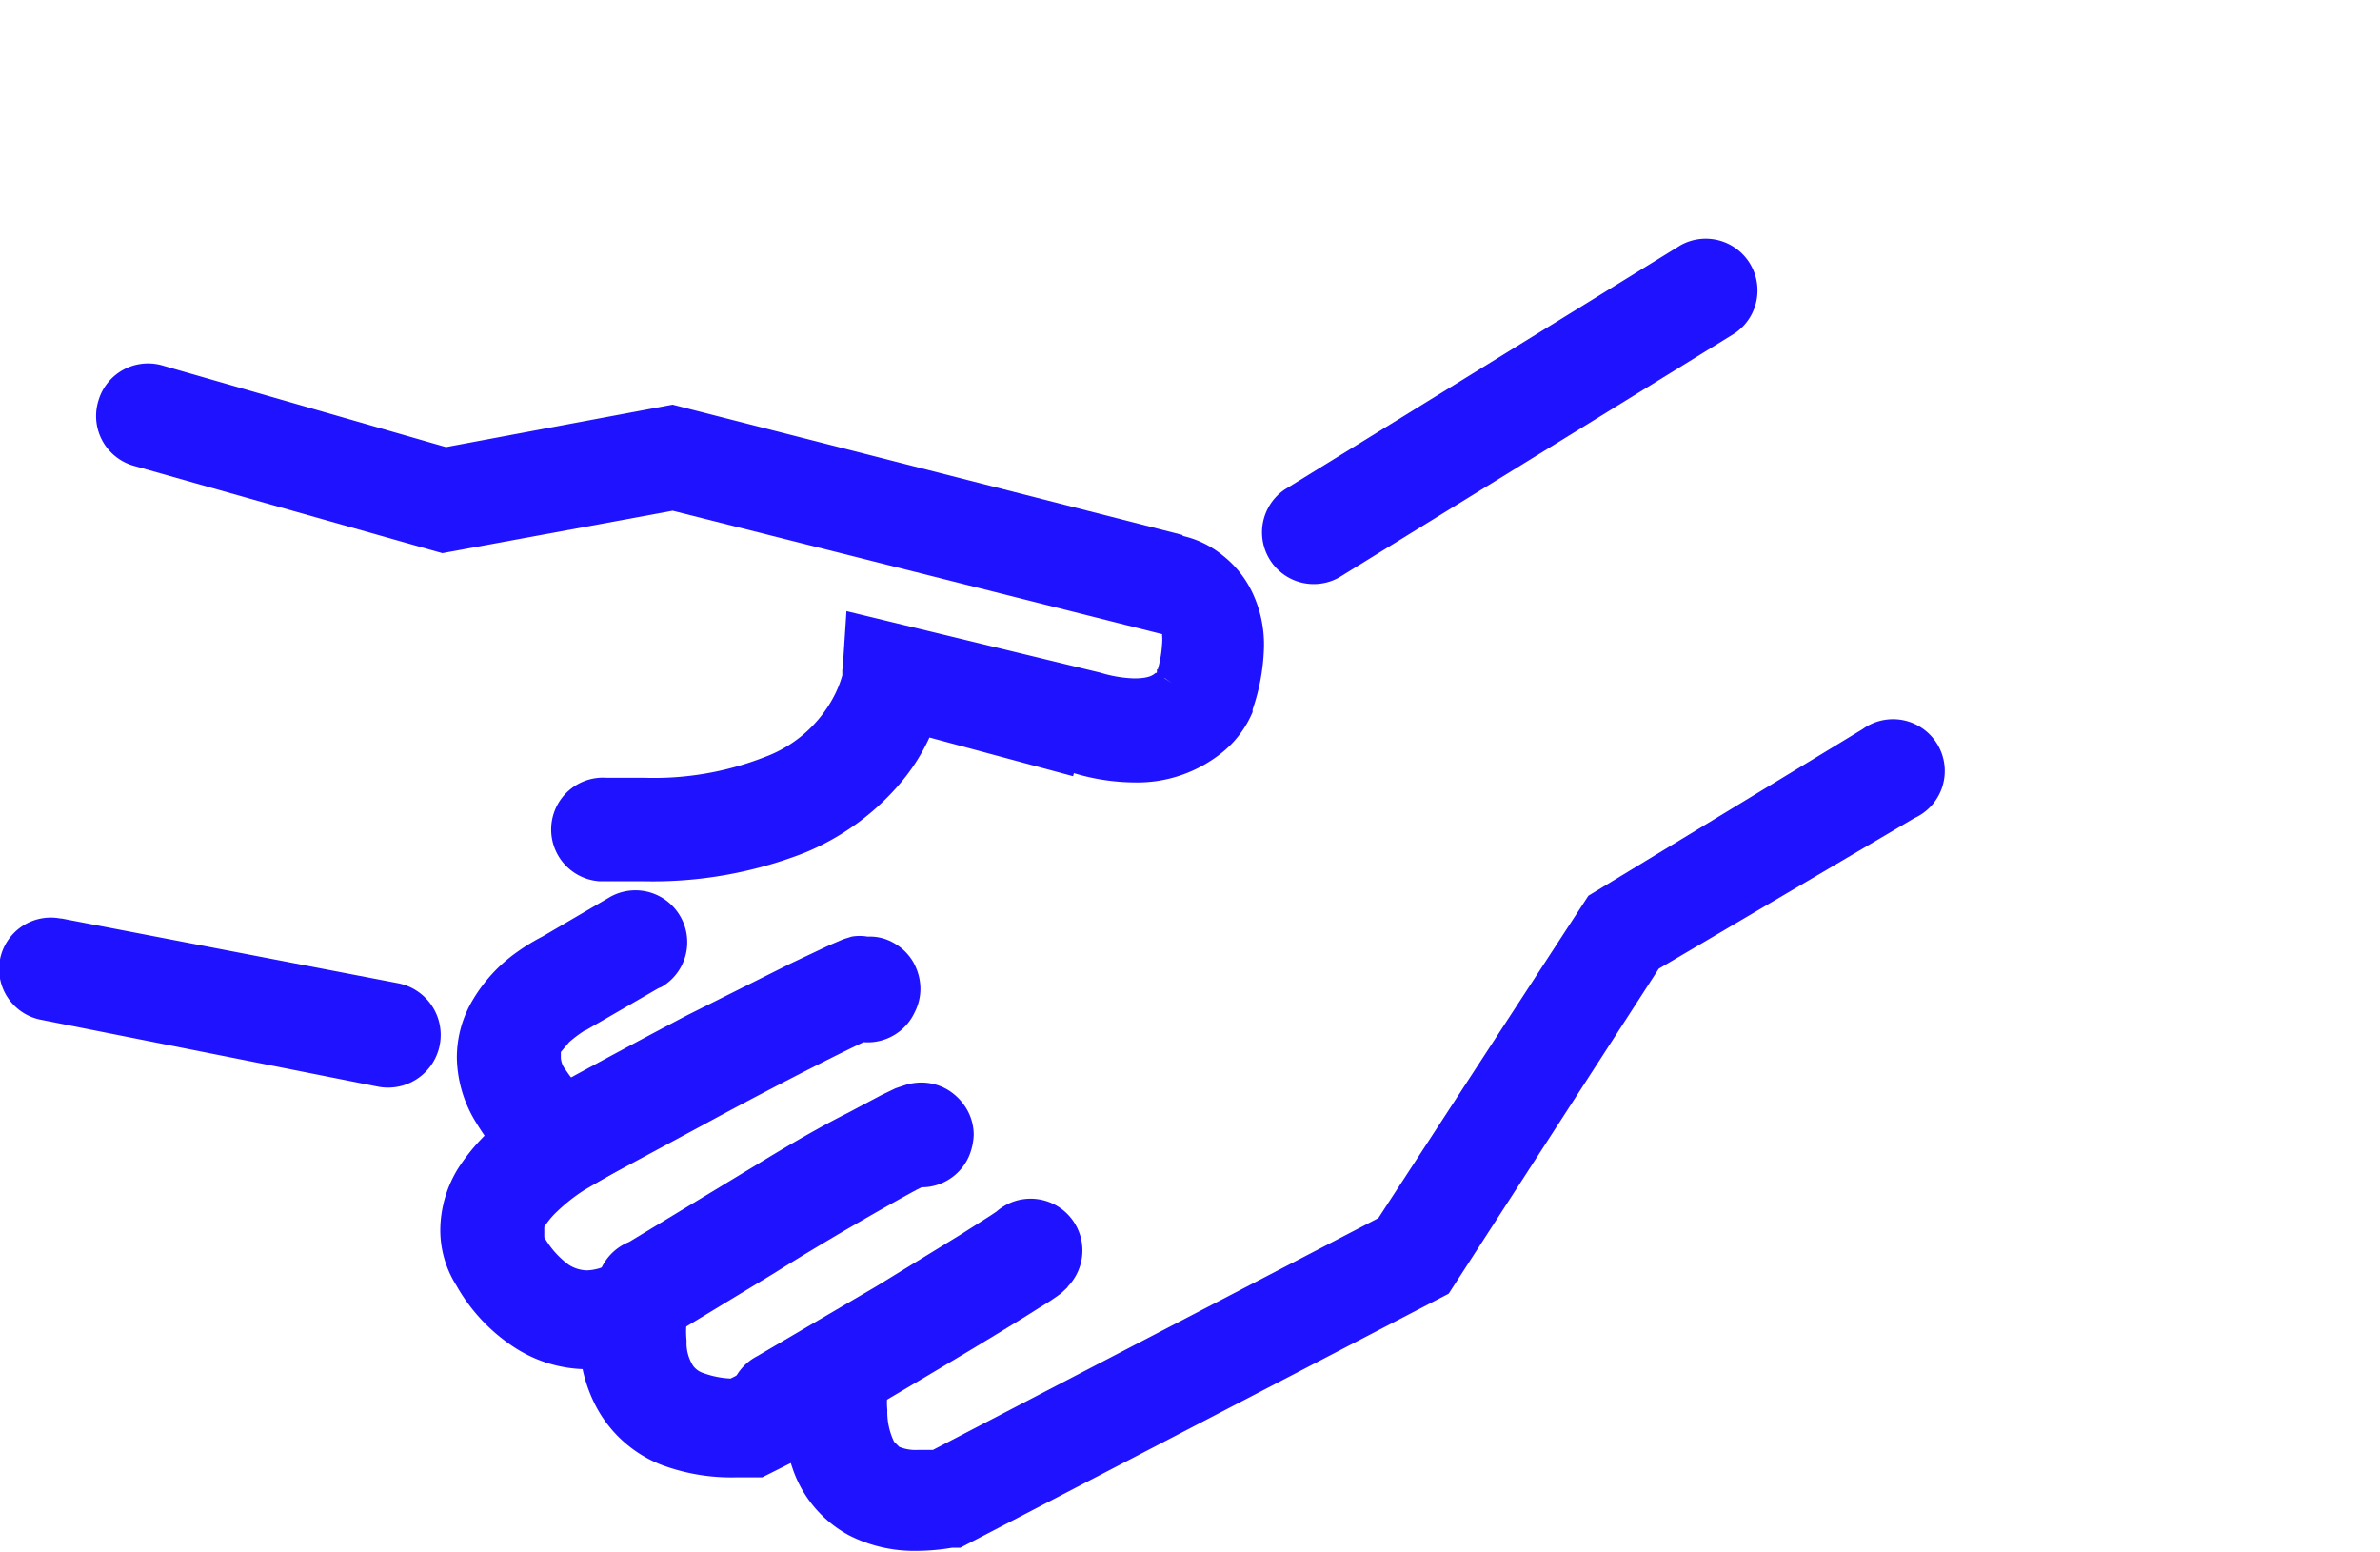 <svg id="Layer_1" data-name="Layer 1" xmlns="http://www.w3.org/2000/svg" viewBox="0 0 46 30">
  <defs>
    <style>
      .cls-1 {
        fill: #1f12ff;
      }
    </style>
  </defs>
  <g>
    <path class="cls-1" d="M3.13,7.06,8.62,8.64,13,7.82l9.86,2.52-.25,1,.17-1a1.89,1.89,0,0,1,.86.4,2,2,0,0,1,.56.7,2.35,2.35,0,0,1,.23,1.05,4,4,0,0,1-.22,1.22v.05a2,2,0,0,1-.55.75,2.61,2.61,0,0,1-1.74.61,4.15,4.15,0,0,1-1.2-.19L21,14l-.26,1-3.71-1,.26-1,1,.07a3.82,3.82,0,0,1-.91,2.09,4.84,4.84,0,0,1-1.83,1.32,8.06,8.06,0,0,1-3.11.55l-.85,0a1,1,0,0,1,.13-2l.72,0a5.87,5.87,0,0,0,2.34-.4,2.48,2.48,0,0,0,1.32-1.14,2.14,2.14,0,0,0,.18-.44l0-.12h0l.48.05-.48,0v0l.48.05-.48,0,.08-1.22L21.27,13h0a2.48,2.48,0,0,0,.65.11c.32,0,.38-.08.42-.11l0,0,.31.2L22.36,13l0-.07.31.2L22.36,13l.93.36-.95-.31a2.17,2.17,0,0,0,.12-.6.85.85,0,0,0,0-.18h0l.1-.25,0,.26h-.06l.1-.25,0,.26h0L13,9.87l-4.45.82L2.58,9A1,1,0,0,1,1.9,7.75a1,1,0,0,1,1.23-.69Z"/>
    <path class="cls-1" d="M1.19,17.75,7.69,19a1,1,0,1,1-.38,2L.81,19.71A1,1,0,0,1,0,18.54a1,1,0,0,1,1.17-.79"/>
    <path class="cls-1" d="M12.72,19.1l-1.4.81,0,0-.16-.36.17.35h0l-.16-.36.17.35a2.42,2.42,0,0,0-.34.25l-.16.19,0,.11a.4.4,0,0,0,.09.23,2.47,2.47,0,0,0,.58.62l1.13.92L11.29,23l0,0,0,0h0l0,0,0,0a3.36,3.36,0,0,0-.52.41,1.52,1.52,0,0,0-.25.3l0,.14,0,.06a1.71,1.71,0,0,0,.47.53.68.68,0,0,0,.36.11,1,1,0,0,0,.46-.14l2.12-1.21-.66,2.35h0a1.78,1.78,0,0,0,0,.36.82.82,0,0,0,.13.49.41.41,0,0,0,.21.14,1.76,1.76,0,0,0,.66.1h.18l0,1L14,26.7l3.52-1.76-.37,2-.41-.07.41.07h0l-.41-.07.41.07a1.65,1.65,0,0,0,0,.31,1.32,1.32,0,0,0,.13.61l.1.1a.84.84,0,0,0,.36.06l.36,0,.17,1-.47-.88,8.84-4.6,4.06-6.23L36,14.09a1,1,0,1,1,1,1.72l-4.94,2.91L28,25l-9.44,4.91-.16,0a4.2,4.2,0,0,1-.69.06,2.77,2.77,0,0,1-1.3-.3,2.31,2.31,0,0,1-1.08-1.26,3.7,3.7,0,0,1-.21-1.21,4.66,4.66,0,0,1,.06-.68l1,.19.45.89-1.9.95H14.2a3.86,3.86,0,0,1-1.41-.24,2.43,2.43,0,0,1-1.3-1.19,2.8,2.8,0,0,1-.29-1.3,3,3,0,0,1,.12-.9l1,.27.49.87a3,3,0,0,1-1.45.4,2.6,2.6,0,0,1-1.43-.43,3.45,3.45,0,0,1-1.11-1.19,2,2,0,0,1-.31-1.08,2.29,2.29,0,0,1,.35-1.19,3.94,3.94,0,0,1,.94-1,3.52,3.52,0,0,1,.54-.37l.5.86-.64.78a4.36,4.36,0,0,1-1-1.15,2.44,2.44,0,0,1-.37-1.25,2.17,2.17,0,0,1,.31-1.12,3,3,0,0,1,.85-.92,4,4,0,0,1,.51-.31l.43.9-.5-.86,1.35-.79a1,1,0,0,1,1.37.37,1,1,0,0,1-.36,1.36Z"/>
    <path class="cls-1" d="M15.89,18.58l.88.43h-1a.89.89,0,0,1,.1-.43l.88.43h0l-.85.51a1,1,0,0,1-.14-.51h1l-.85.51.85-.5-.32.93a1,1,0,0,1-.53-.43l.85-.5-.32.93.31-.91v1a1.54,1.54,0,0,1-.31-.06l.31-.91v.14L17,20a1.18,1.18,0,0,1-.22,0v-.83L17,20l-.08-.31.1.3h0l-.08-.31.1.3-.35.16c-.68.32-2,1-3.12,1.61l-2.06,1.11a1,1,0,1,1-1-1.75s1.36-.75,2.77-1.49l2-1,.74-.35.28-.12.16-.05a.9.9,0,0,1,.31,0,.92.92,0,0,1,.5.12,1,1,0,0,1,.38.37,1.06,1.06,0,0,1,.14.51,1,1,0,0,1-.11.46,1,1,0,1,1-1.79-.89Z"/>
    <path class="cls-1" d="M16.9,21.47l.89.39h-1a.91.91,0,0,1,.08-.39l.89.39h0l-.88.46a.94.94,0,0,1-.11-.46h1l-.88.46.88-.46-.35.93a1,1,0,0,1-.53-.47l.88-.46-.35.93.34-.91v1a.88.88,0,0,1-.34-.06l.34-.91V22l.26.82a.55.55,0,0,1-.26,0V22l.26.82-.13-.42.15.42h0l-.13-.42.15.42h0l-.34.17c-.63.34-1.78,1-2.75,1.61l-1.78,1.08A1,1,0,1,1,12.16,24l2.46-1.49c.62-.38,1.26-.75,1.76-1l.66-.35.27-.13.15-.05a1.07,1.07,0,0,1,.34-.06,1,1,0,0,1,.55.16,1.08,1.08,0,0,1,.35.38,1,1,0,0,1,.12.47,1.19,1.19,0,0,1-.09.41,1,1,0,0,1-1.32.52,1,1,0,0,1-.51-1.32Z"/>
    <path class="cls-1" d="M20.64,24.87,20.5,25a4.89,4.89,0,0,1-.41.27c-1.17.75-4.45,2.66-4.46,2.67a1,1,0,1,1-1-1.73l2.32-1.36,1.63-1,.55-.35.15-.1h0l.42.55-.49-.49.07-.06.42.55-.49-.49a1,1,0,1,1,1.42,1.41Z"/>
    <path class="cls-1" d="M24.83,9.46l7.65-4.72a1,1,0,0,1,1.05,1.7l-7.65,4.72a1,1,0,0,1-1.05-1.7"/>
  </g>
</svg>
